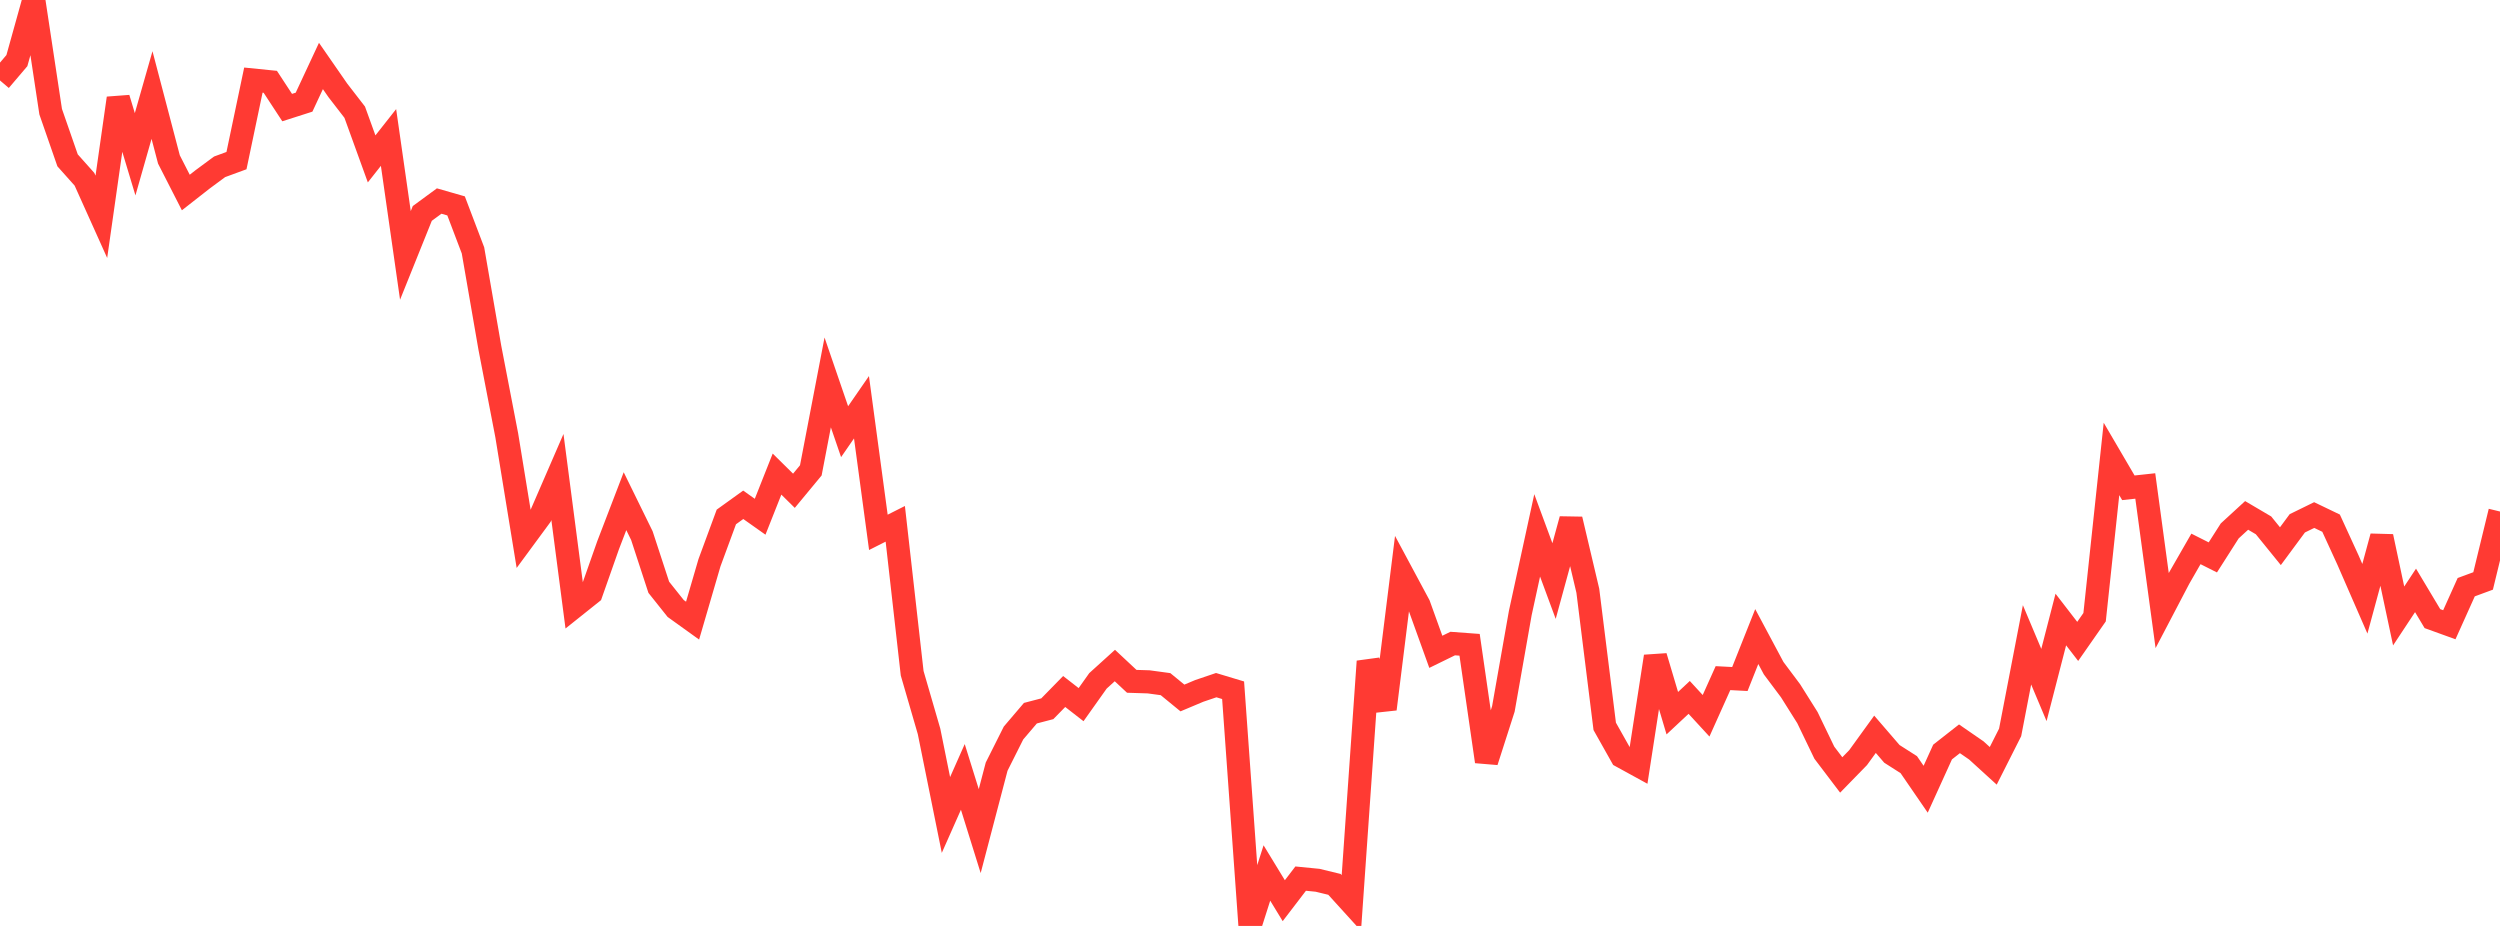 <?xml version="1.0" standalone="no"?>
<!DOCTYPE svg PUBLIC "-//W3C//DTD SVG 1.1//EN" "http://www.w3.org/Graphics/SVG/1.1/DTD/svg11.dtd">

<svg width="135" height="50" viewBox="0 0 135 50" preserveAspectRatio="none" 
  xmlns="http://www.w3.org/2000/svg"
  xmlns:xlink="http://www.w3.org/1999/xlink">


<polyline points="0.0, 4.345 0.912, 3.273 1.824, 0.0 2.736, 6.031 3.649, 8.658 4.561, 9.68 5.473, 11.707 6.385, 5.304 7.297, 8.331 8.209, 5.132 9.122, 8.61 10.034, 10.396 10.946, 9.682 11.858, 9.008 12.77, 8.673 13.682, 4.325 14.595, 4.417 15.507, 5.809 16.419, 5.517 17.331, 3.563 18.243, 4.879 19.155, 6.059 20.068, 8.58 20.98, 7.423 21.892, 13.792 22.804, 11.525 23.716, 10.856 24.628, 11.118 25.541, 13.521 26.453, 18.782 27.365, 23.51 28.277, 29.102 29.189, 27.863 30.101, 25.76 31.014, 32.759 31.926, 32.031 32.838, 29.441 33.75, 27.064 34.662, 28.925 35.574, 31.713 36.486, 32.858 37.399, 33.514 38.311, 30.389 39.223, 27.915 40.135, 27.259 41.047, 27.904 41.959, 25.601 42.872, 26.502 43.784, 25.4 44.696, 20.651 45.608, 23.311 46.52, 21.991 47.432, 28.747 48.345, 28.286 49.257, 36.356 50.169, 39.496 51.081, 44.009 51.993, 41.953 52.905, 44.88 53.818, 41.4 54.73, 39.582 55.642, 38.512 56.554, 38.273 57.466, 37.341 58.378, 38.051 59.291, 36.765 60.203, 35.939 61.115, 36.791 62.027, 36.82 62.939, 36.944 63.851, 37.691 64.764, 37.307 65.676, 36.998 66.588, 37.273 67.5, 50.0 68.412, 47.141 69.324, 48.637 70.236, 47.445 71.149, 47.535 72.061, 47.756 72.973, 48.76 73.885, 35.716 74.797, 38.288 75.709, 30.965 76.622, 32.666 77.534, 35.198 78.446, 34.752 79.358, 34.819 80.27, 41.123 81.182, 38.281 82.095, 33.105 83.007, 28.91 83.919, 31.377 84.831, 28.042 85.743, 31.902 86.655, 39.223 87.568, 40.846 88.48, 41.346 89.392, 35.448 90.304, 38.512 91.216, 37.66 92.128, 38.652 93.041, 36.619 93.953, 36.667 94.865, 34.374 95.777, 36.082 96.689, 37.3 97.601, 38.751 98.514, 40.645 99.426, 41.847 100.338, 40.912 101.25, 39.651 102.162, 40.709 103.074, 41.291 103.986, 42.619 104.899, 40.61 105.811, 39.895 106.723, 40.524 107.635, 41.355 108.547, 39.55 109.459, 34.821 110.372, 36.99 111.284, 33.454 112.196, 34.636 113.108, 33.329 114.02, 24.783 114.932, 26.341 115.845, 26.242 116.757, 32.971 117.669, 31.23 118.581, 29.641 119.493, 30.1 120.405, 28.67 121.318, 27.832 122.23, 28.369 123.142, 29.494 124.054, 28.26 124.966, 27.813 125.878, 28.251 126.791, 30.242 127.703, 32.334 128.615, 28.973 129.527, 33.262 130.439, 31.881 131.351, 33.406 132.264, 33.736 133.176, 31.708 134.088, 31.371 135.0, 27.622" fill="none" stroke="#ff3a33" stroke-width="1.25"/>

</svg>